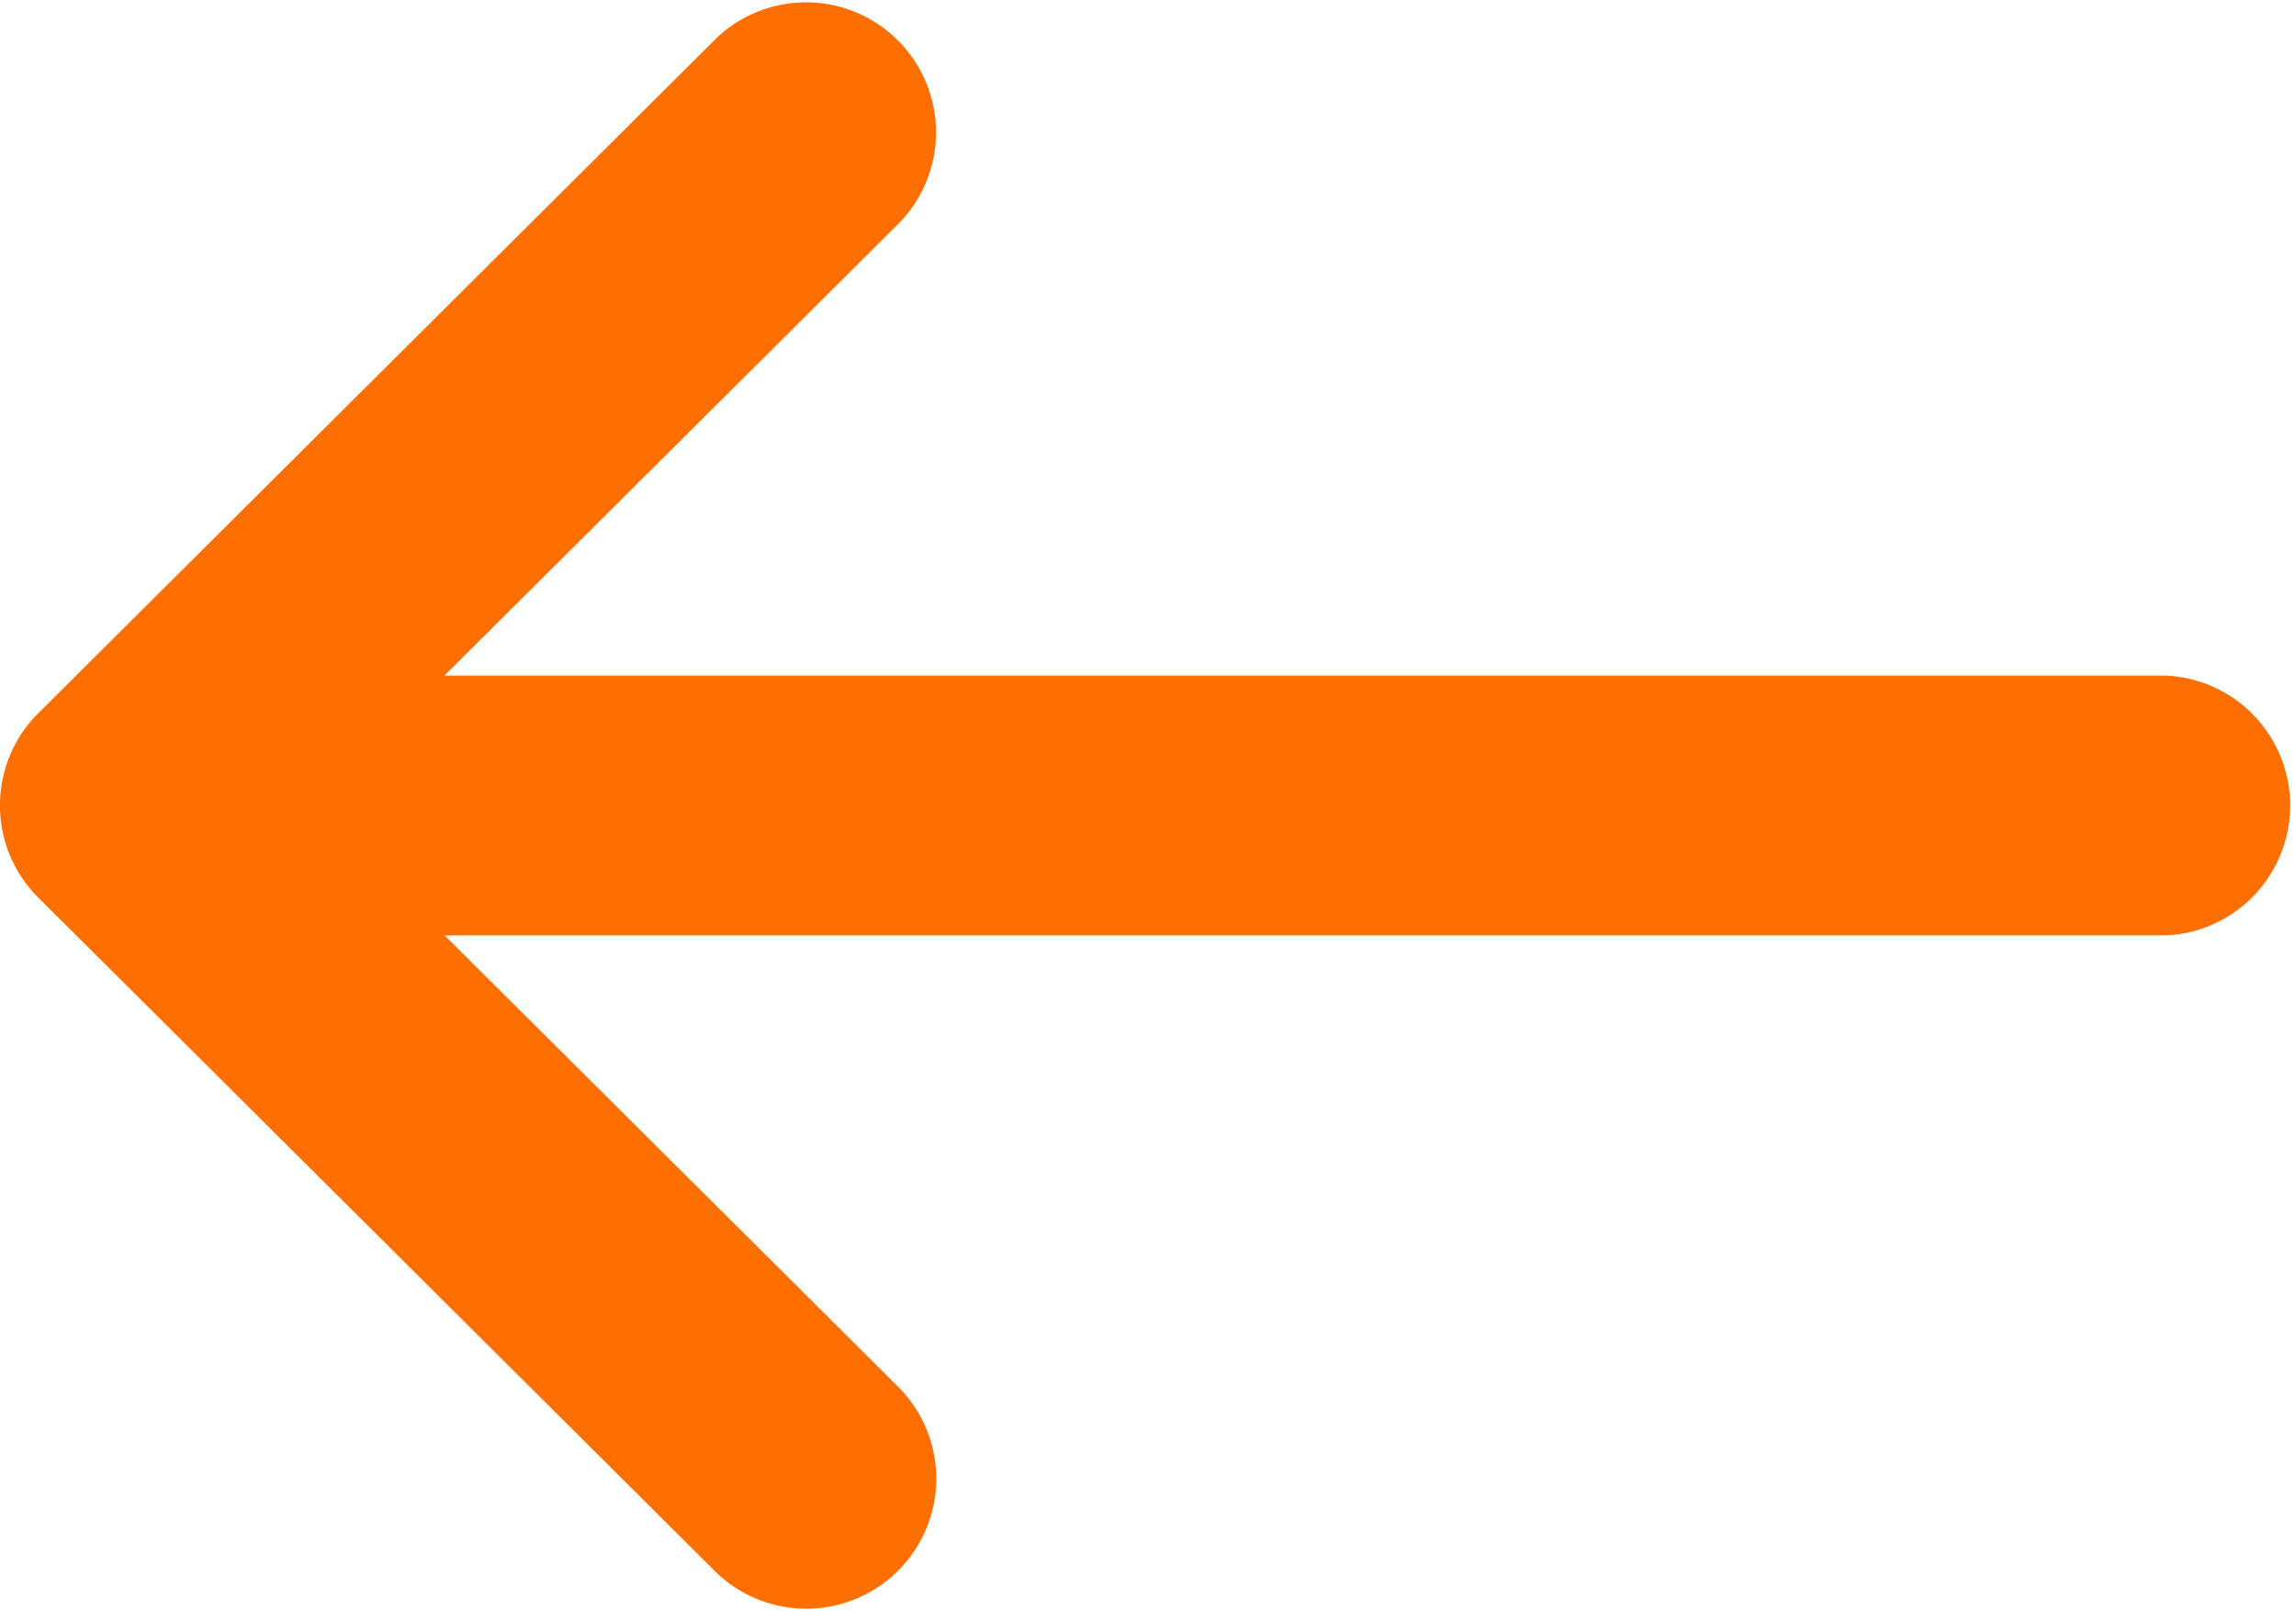 <svg xmlns="http://www.w3.org/2000/svg" width="9.414" height="6.605" viewBox="0 0 9.414 6.605">
  <g id="orgg" transform="translate(0 0)">
    <g id="Group_124" data-name="Group 124">
      <path id="Path_29516" data-name="Path 29516" d="M9.418,134.925h0l2.783-2.77a.533.533,0,0,1,.752.755l-1.869,1.86h7.058a.533.533,0,0,1,0,1.065H11.085l1.869,1.86a.533.533,0,0,1-.752.755l-2.783-2.77h0A.533.533,0,0,1,9.418,134.925Z" transform="translate(-9.262 -132)" fill="#ff6f00"/>
    </g>
  </g>
</svg>
